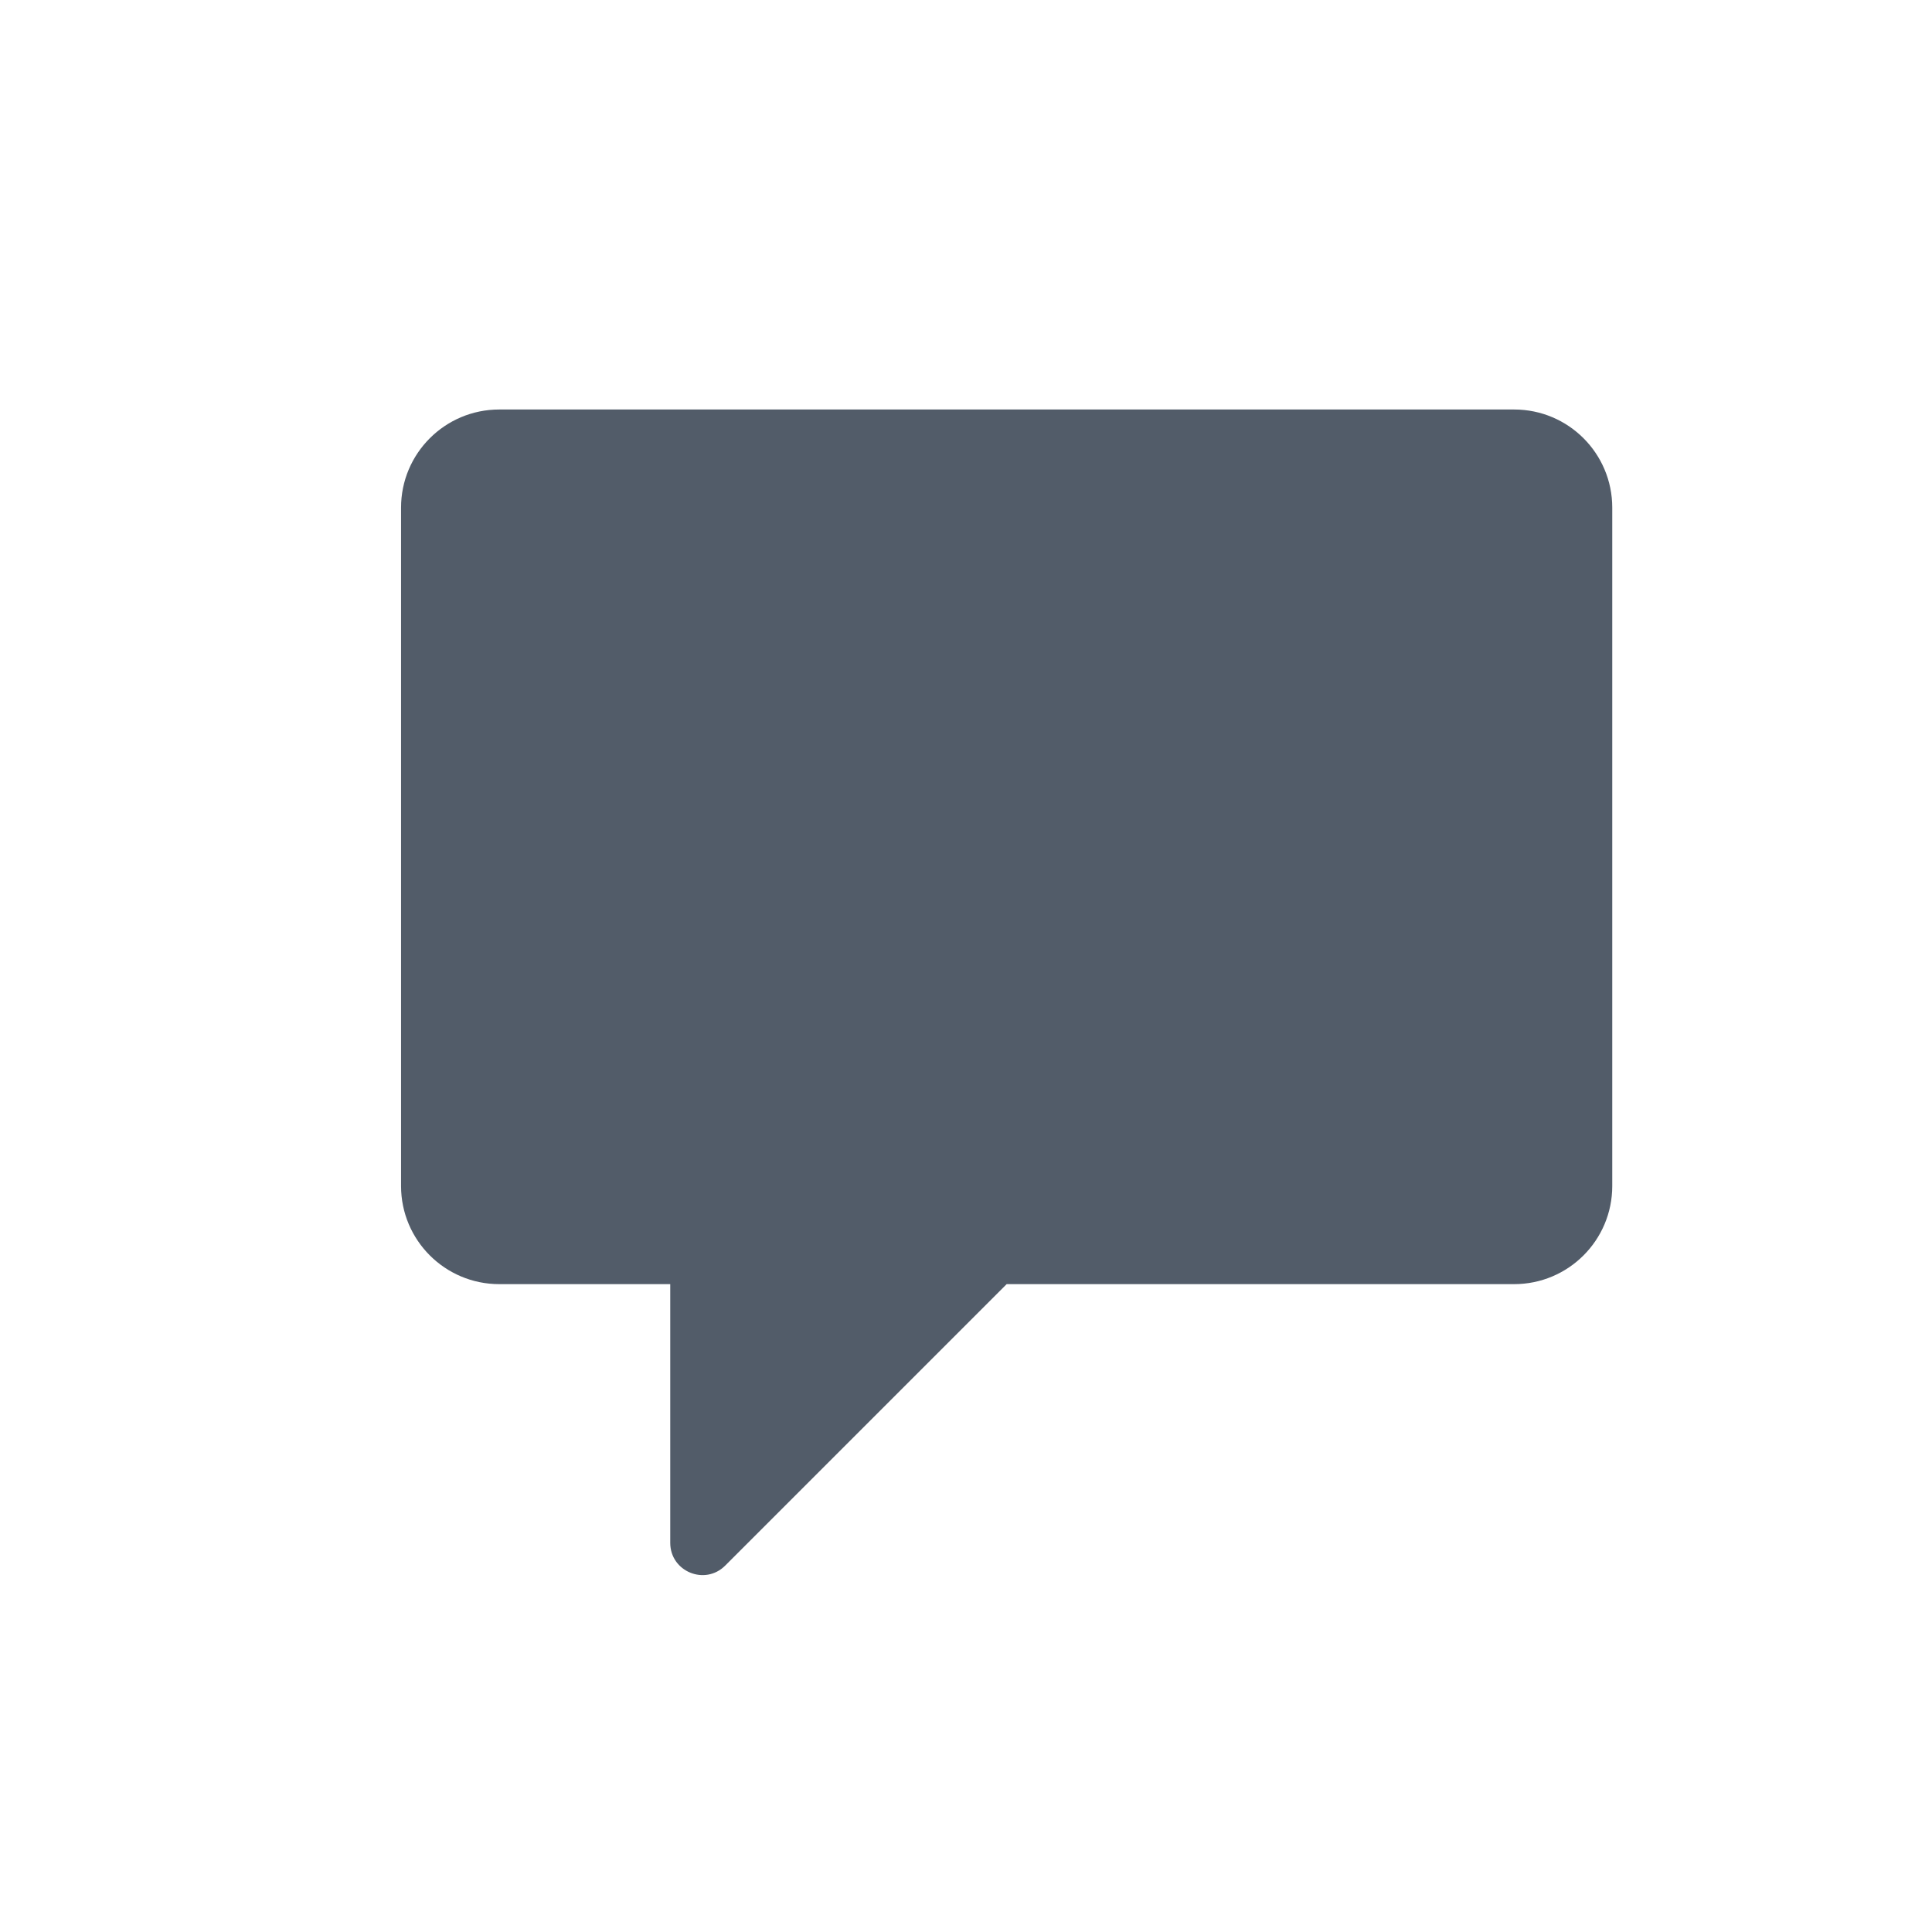 <svg width="24" height="24" viewBox="0 0 24 24" fill="none" xmlns="http://www.w3.org/2000/svg">
<path fill-rule="evenodd" clip-rule="evenodd" d="M6.202 5.087H18.809C19.483 5.087 20.028 5.633 20.028 6.306V14.733C20.028 15.406 19.483 15.952 18.809 15.952H12.505L9.009 19.448C8.757 19.701 8.326 19.522 8.326 19.166V15.952H6.202C5.528 15.952 4.982 15.406 4.982 14.733V6.306C4.982 5.633 5.528 5.087 6.202 5.087Z" fill="#525C69"/>
</svg>
